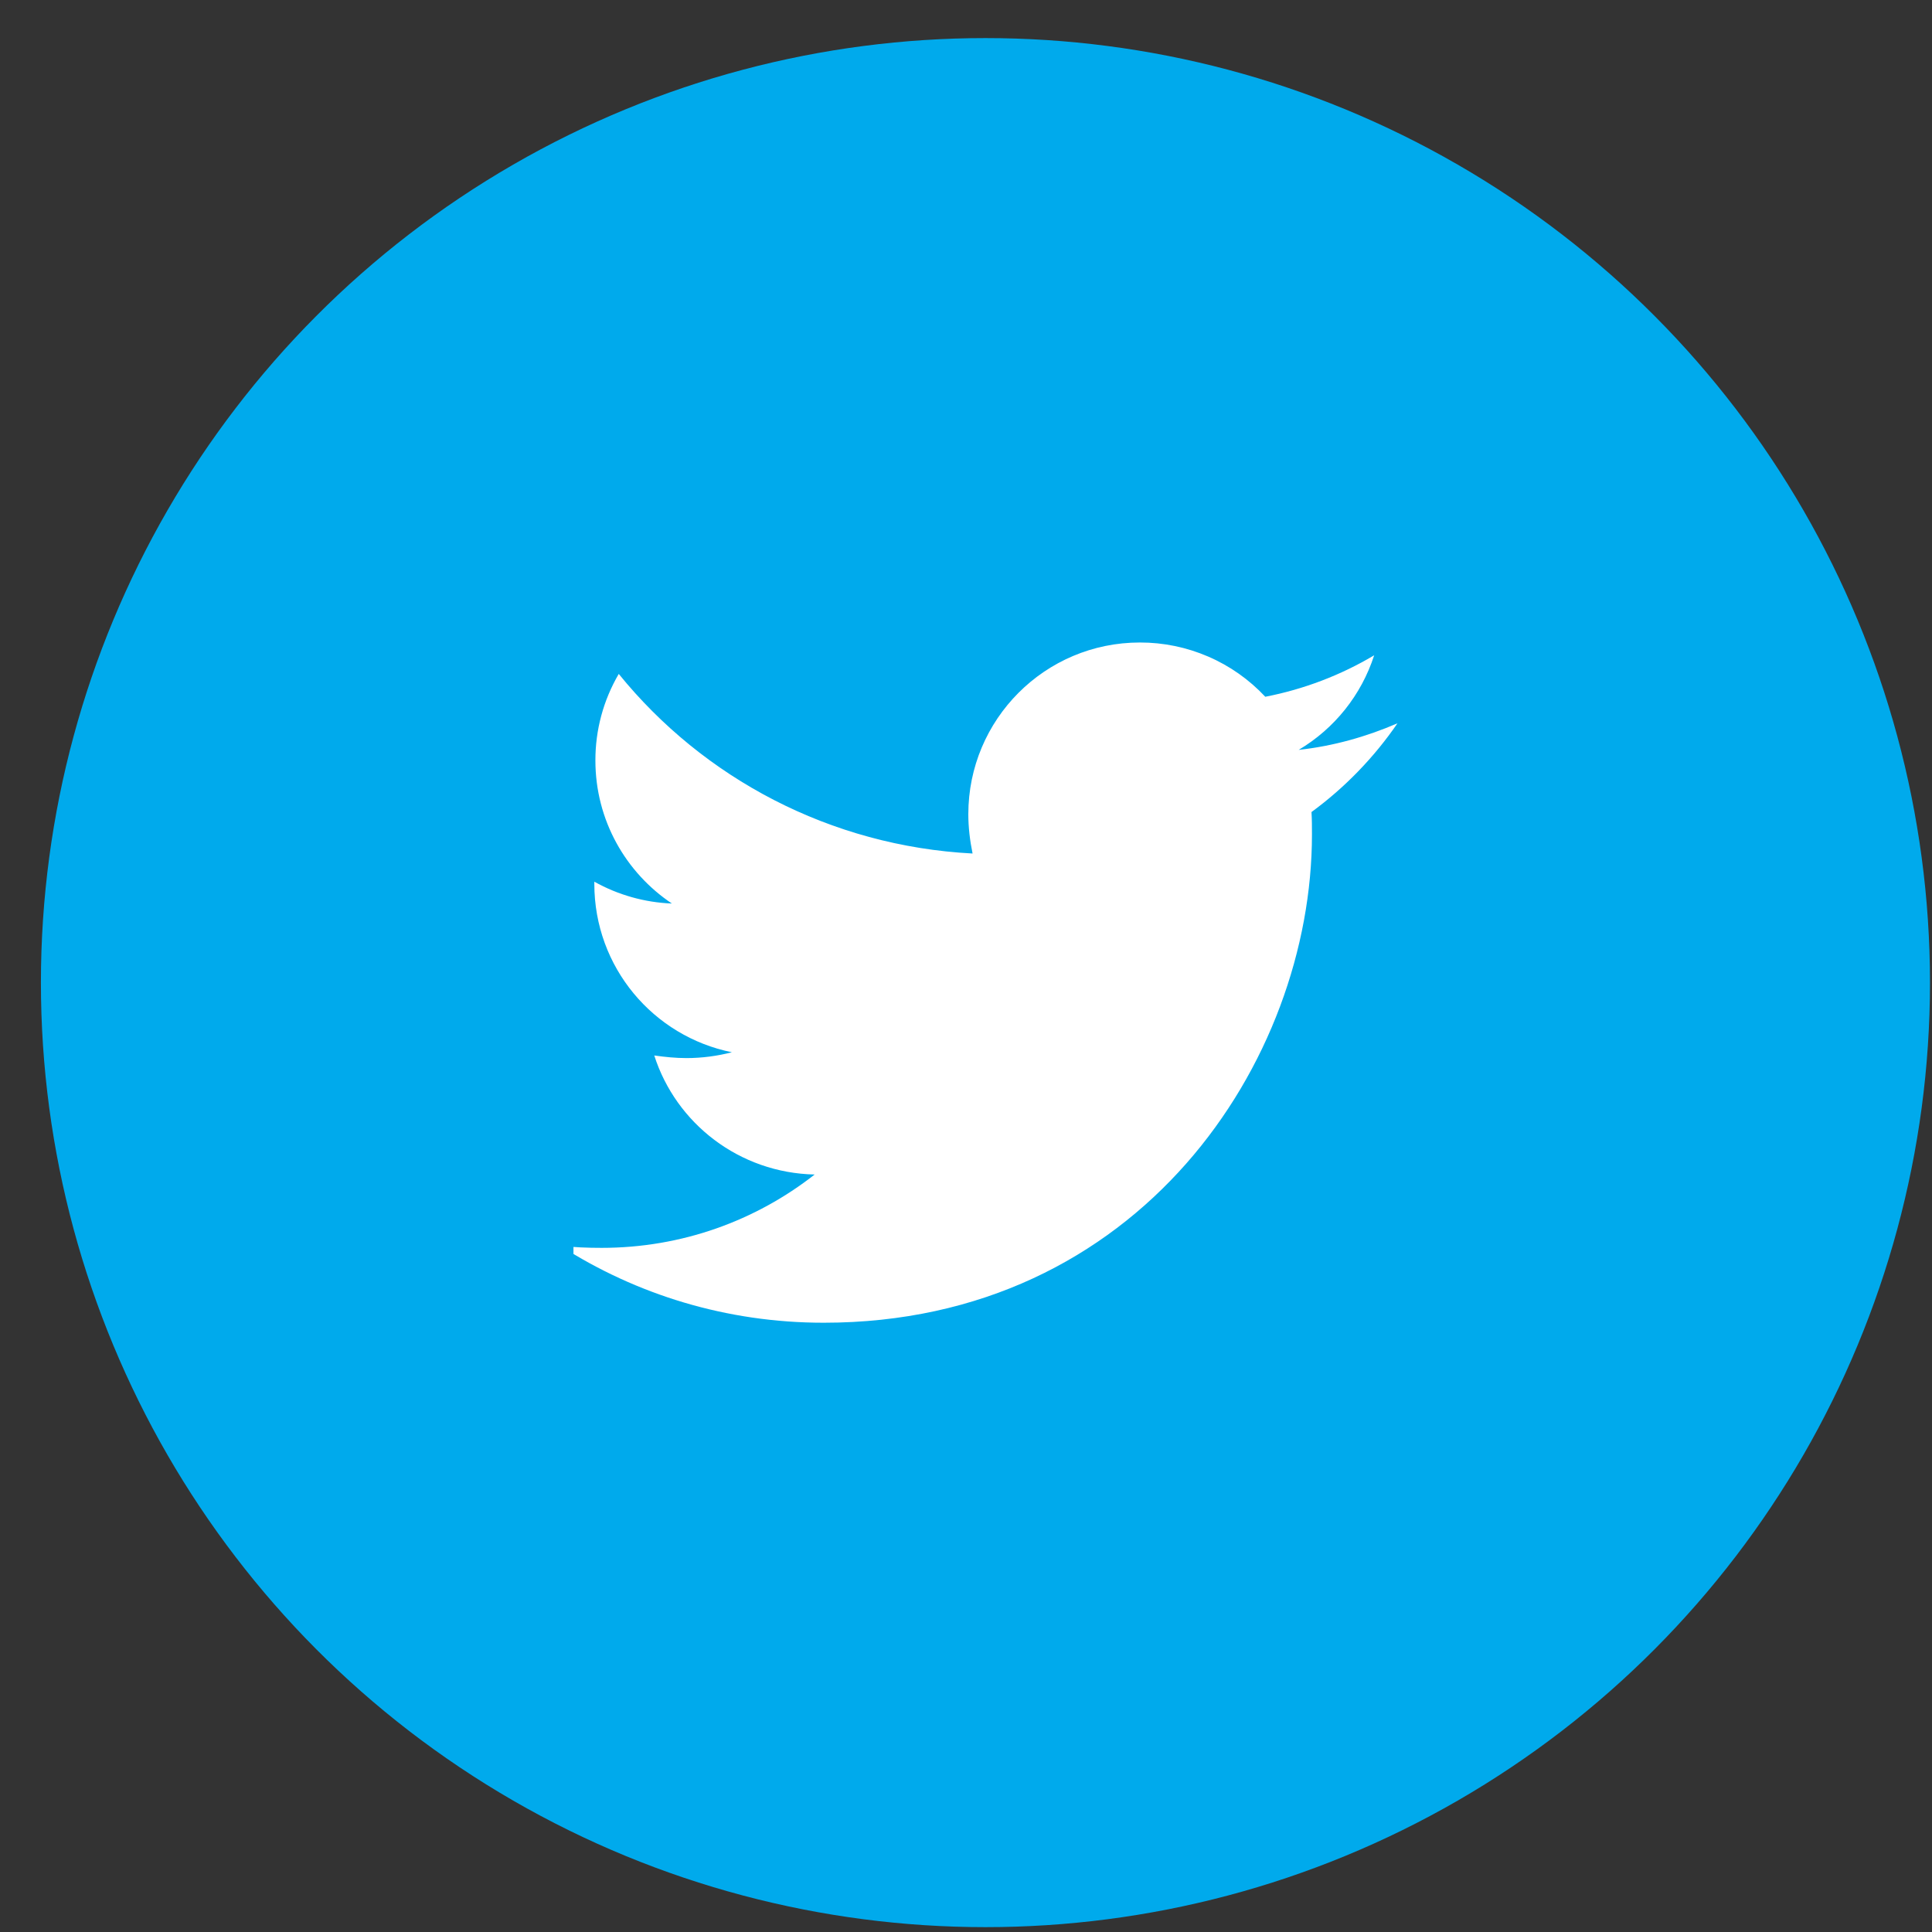 <svg width="45" height="45" viewBox="0 0 45 45" fill="none" xmlns="http://www.w3.org/2000/svg">
<rect x="0" y="0" width="45" height="45" fill="#333333" stroke="none"/>
<circle cx="22.953" cy="22.887" r="22" fill="#00AAEC"/>
<g clip-path="url(#clip0_26_4)">
<path d="M32.55 16.847C31.833 17.157 31.053 17.379 30.249 17.466C31.084 16.97 31.709 16.187 32.007 15.263C31.224 15.729 30.366 16.055 29.471 16.229C29.097 15.829 28.645 15.51 28.142 15.293C27.64 15.076 27.098 14.964 26.55 14.965C24.336 14.965 22.554 16.761 22.554 18.964C22.554 19.273 22.592 19.582 22.653 19.88C19.336 19.707 16.379 18.122 14.412 15.697C14.054 16.308 13.866 17.005 13.868 17.714C13.868 19.102 14.574 20.325 15.65 21.045C15.016 21.02 14.397 20.846 13.843 20.536V20.585C13.843 22.529 15.216 24.139 17.047 24.509C16.703 24.598 16.349 24.644 15.994 24.645C15.734 24.645 15.488 24.619 15.239 24.584C15.746 26.168 17.22 27.319 18.975 27.357C17.602 28.432 15.882 29.065 14.014 29.065C13.679 29.065 13.369 29.053 13.048 29.016C14.82 30.153 16.922 30.809 19.186 30.809C26.536 30.809 30.558 24.72 30.558 19.435C30.558 19.261 30.558 19.088 30.547 18.914C31.325 18.345 32.007 17.639 32.55 16.847Z" fill="white"/>
</g>
<defs>
<clipPath id="clip0_26_4">
<rect width="19.194" height="19.194" fill="white" transform="translate(13.357 13.29)"/>
</clipPath>
</defs>
</svg>
